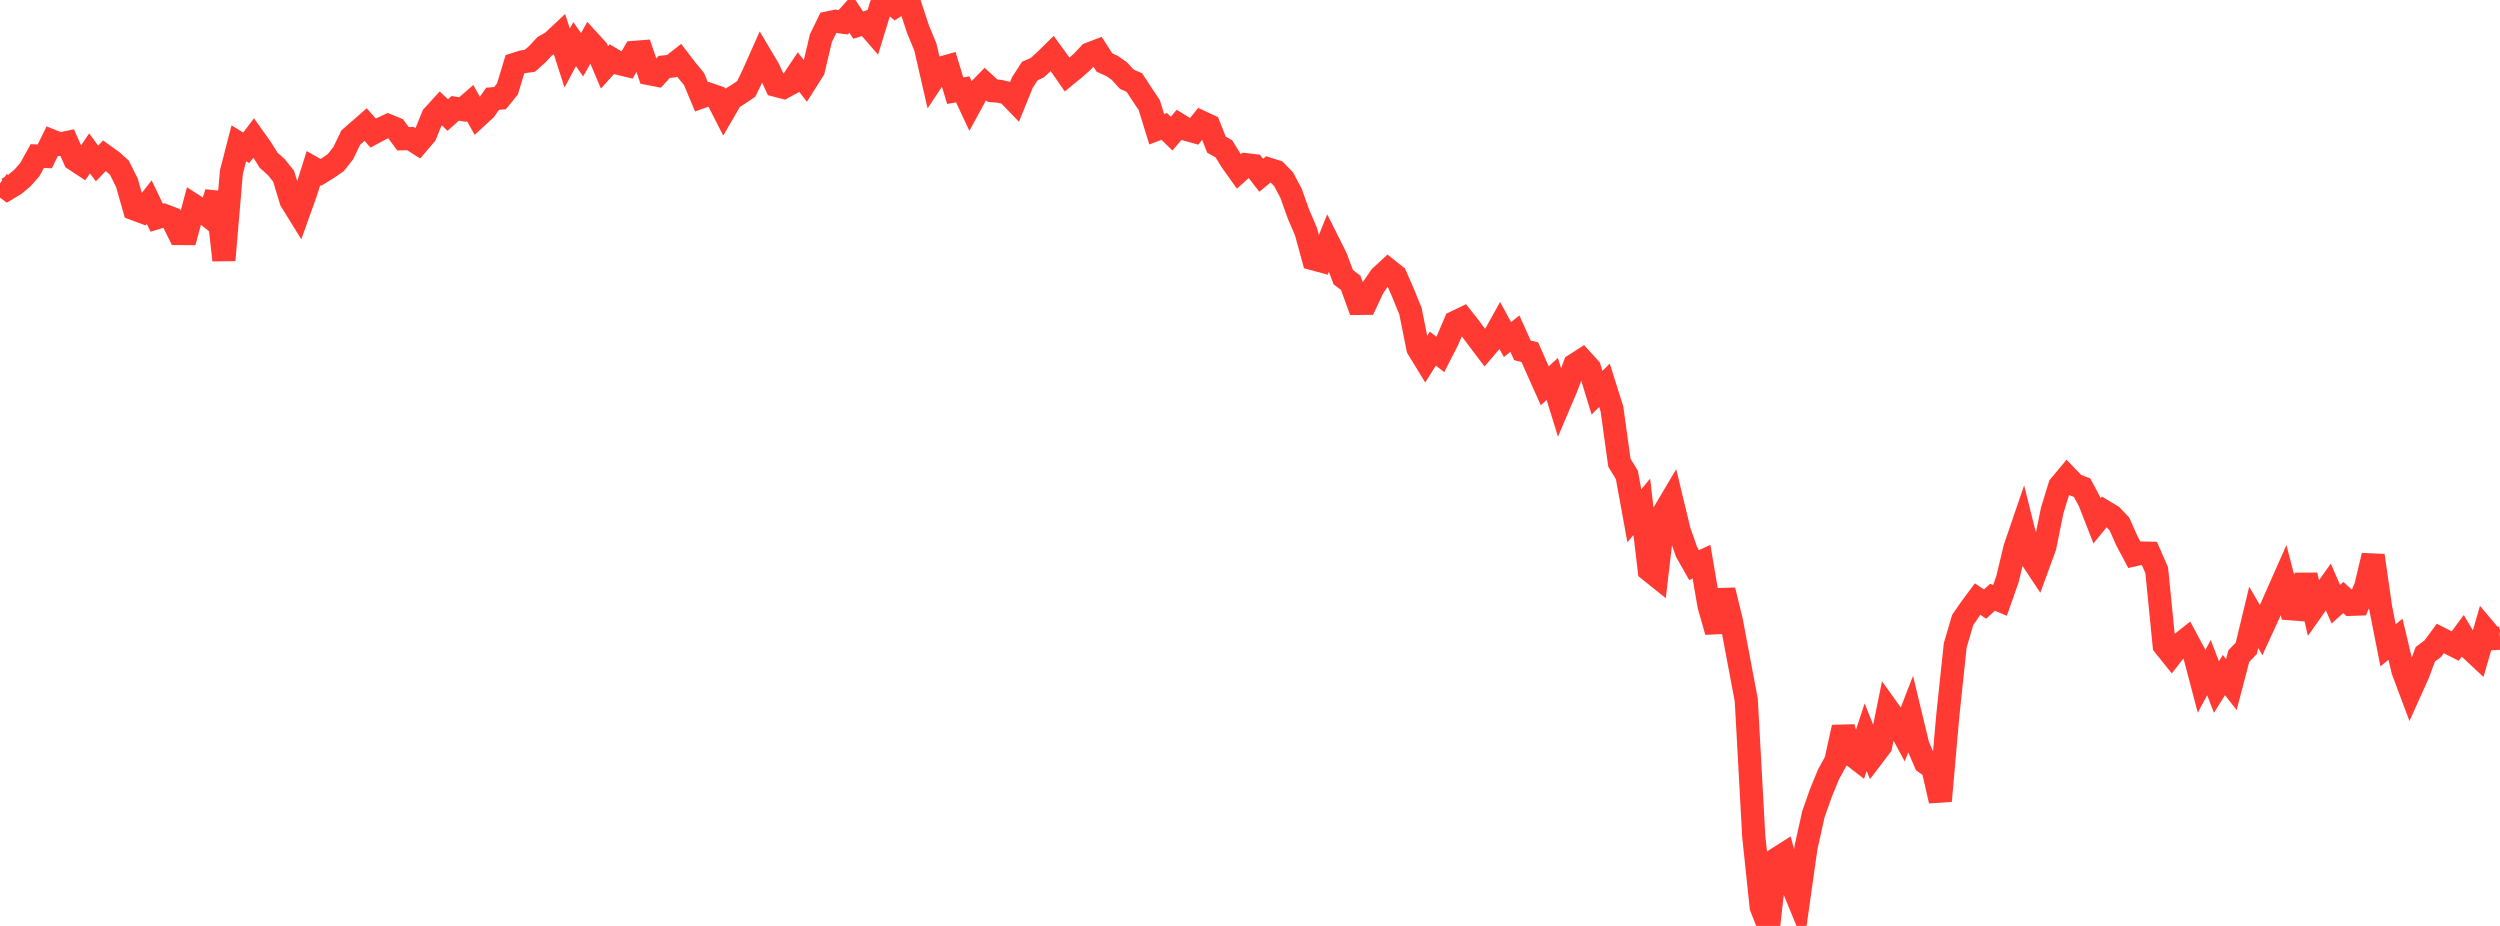 <?xml version="1.0" standalone="no"?>
<!DOCTYPE svg PUBLIC "-//W3C//DTD SVG 1.1//EN" "http://www.w3.org/Graphics/SVG/1.1/DTD/svg11.dtd">

<svg width="135" height="50" viewBox="0 0 135 50" preserveAspectRatio="none" 
  xmlns="http://www.w3.org/2000/svg"
  xmlns:xlink="http://www.w3.org/1999/xlink">


<polyline points="0.0, 9.9 0.403, 10.195 0.806, 9.953 1.209, 9.613 1.612, 9.156 2.015, 8.426 2.418, 8.444 2.821, 7.62 3.224, 7.782 3.627, 7.697 4.03, 8.612 4.433, 8.877 4.836, 8.283 5.239, 8.827 5.642, 8.407 6.045, 8.695 6.448, 9.055 6.851, 9.864 7.254, 11.28 7.657, 11.43 8.06, 10.916 8.463, 11.758 8.866, 11.634 9.269, 11.788 9.672, 12.609 10.075, 12.612 10.478, 11.102 10.881, 11.364 11.284, 11.686 11.687, 10.408 12.09, 14.049 12.493, 9.31 12.896, 7.74 13.299, 7.983 13.701, 7.445 14.104, 8.011 14.507, 8.657 14.91, 9.01 15.313, 9.513 15.716, 10.837 16.119, 11.49 16.522, 10.363 16.925, 9.082 17.328, 9.31 17.731, 9.06 18.134, 8.781 18.537, 8.269 18.94, 7.429 19.343, 7.079 19.746, 6.726 20.149, 7.185 20.552, 6.967 20.955, 6.781 21.358, 6.945 21.761, 7.491 22.164, 7.482 22.567, 7.74 22.97, 7.268 23.373, 6.272 23.776, 5.829 24.179, 6.213 24.582, 5.85 24.985, 5.917 25.388, 5.565 25.791, 6.286 26.194, 5.915 26.597, 5.335 27.0, 5.3 27.403, 4.801 27.806, 3.47 28.209, 3.341 28.612, 3.283 29.015, 2.926 29.418, 2.493 29.821, 2.264 30.224, 1.886 30.627, 3.135 31.03, 2.381 31.433, 2.957 31.836, 2.241 32.239, 2.684 32.642, 3.636 33.045, 3.19 33.448, 3.43 33.851, 3.528 34.254, 2.828 34.657, 2.796 35.06, 3.977 35.463, 4.055 35.866, 3.614 36.269, 3.569 36.672, 3.252 37.075, 3.778 37.478, 4.268 37.881, 5.232 38.284, 5.088 38.687, 5.228 39.09, 6.018 39.493, 5.323 39.896, 5.073 40.299, 4.798 40.701, 3.961 41.104, 3.055 41.507, 3.733 41.91, 4.61 42.313, 4.715 42.716, 4.496 43.119, 3.891 43.522, 4.409 43.925, 3.773 44.328, 2.062 44.731, 1.233 45.134, 1.149 45.537, 1.201 45.94, 0.75 46.343, 1.356 46.746, 1.228 47.149, 1.692 47.552, 0.38 47.955, 0.0 48.358, 0.332 48.761, 0.076 49.164, 0.339 49.567, 1.566 49.97, 2.54 50.373, 4.296 50.776, 3.688 51.179, 3.574 51.582, 4.899 51.985, 4.824 52.388, 5.683 52.791, 4.942 53.194, 4.53 53.597, 4.896 54.0, 4.935 54.403, 5.03 54.806, 5.449 55.209, 4.454 55.612, 3.833 56.015, 3.655 56.418, 3.286 56.821, 2.891 57.224, 3.445 57.627, 4.027 58.03, 3.697 58.433, 3.341 58.836, 2.91 59.239, 2.755 59.642, 3.377 60.045, 3.558 60.448, 3.842 60.851, 4.282 61.254, 4.455 61.657, 5.073 62.06, 5.676 62.463, 6.98 62.866, 6.826 63.269, 7.215 63.672, 6.741 64.075, 6.987 64.478, 7.1 64.881, 6.598 65.284, 6.786 65.687, 7.809 66.09, 8.037 66.493, 8.693 66.896, 9.256 67.299, 8.896 67.701, 8.943 68.104, 9.465 68.507, 9.135 68.91, 9.264 69.313, 9.678 69.716, 10.436 70.119, 11.563 70.522, 12.506 70.925, 13.977 71.328, 14.086 71.731, 13.09 72.134, 13.895 72.537, 14.967 72.94, 15.274 73.343, 16.384 73.746, 16.38 74.149, 15.522 74.552, 14.939 74.955, 14.568 75.358, 14.889 75.761, 15.812 76.164, 16.799 76.567, 18.809 76.97, 19.468 77.373, 18.826 77.776, 19.139 78.179, 18.351 78.582, 17.401 78.985, 17.207 79.388, 17.718 79.791, 18.262 80.194, 18.794 80.597, 18.322 81.0, 17.598 81.403, 18.335 81.806, 18.019 82.209, 18.917 82.612, 19.019 83.015, 19.936 83.418, 20.835 83.821, 20.461 84.224, 21.765 84.627, 20.816 85.03, 19.706 85.433, 19.447 85.836, 19.89 86.239, 21.208 86.642, 20.803 87.045, 22.083 87.448, 24.988 87.851, 25.644 88.254, 27.853 88.657, 27.367 89.06, 30.786 89.463, 31.109 89.866, 27.656 90.269, 26.977 90.672, 28.653 91.075, 29.806 91.478, 30.517 91.881, 30.331 92.284, 32.694 92.687, 34.112 93.09, 31.872 93.493, 33.527 93.896, 35.673 94.299, 37.803 94.701, 45.14 95.104, 48.977 95.507, 50.0 95.91, 46.403 96.313, 46.147 96.716, 47.639 97.119, 48.619 97.522, 45.776 97.925, 43.962 98.328, 42.822 98.731, 41.837 99.134, 41.098 99.537, 39.275 99.94, 40.713 100.343, 41.024 100.746, 39.808 101.149, 40.819 101.552, 40.29 101.955, 38.317 102.358, 38.88 102.761, 39.627 103.164, 38.586 103.567, 40.259 103.97, 41.189 104.373, 41.474 104.776, 43.248 105.179, 38.66 105.582, 34.849 105.985, 33.479 106.388, 32.89 106.791, 32.35 107.194, 32.62 107.597, 32.253 108.0, 32.42 108.403, 31.278 108.806, 29.593 109.209, 28.415 109.612, 30.028 110.015, 30.635 110.418, 29.533 110.821, 27.556 111.224, 26.244 111.627, 25.76 112.03, 26.179 112.433, 26.334 112.836, 27.091 113.239, 28.122 113.642, 27.628 114.045, 27.869 114.448, 28.294 114.851, 29.201 115.254, 29.957 115.657, 29.863 116.06, 29.873 116.463, 30.792 116.866, 34.853 117.269, 35.355 117.672, 34.836 118.075, 34.517 118.478, 35.267 118.881, 36.797 119.284, 36.05 119.687, 37.098 120.09, 36.452 120.493, 36.966 120.896, 35.428 121.299, 35.011 121.701, 33.338 122.104, 34.028 122.507, 33.152 122.91, 32.235 123.313, 31.325 123.716, 32.874 124.119, 32.904 124.522, 31.056 124.925, 32.834 125.328, 32.263 125.731, 31.698 126.134, 32.627 126.537, 32.265 126.94, 32.634 127.343, 32.621 127.746, 31.69 128.149, 30 128.552, 32.802 128.955, 34.846 129.358, 34.52 129.761, 36.221 130.164, 37.297 130.567, 36.401 130.97, 35.326 131.373, 35.028 131.776, 34.479 132.179, 34.684 132.582, 34.887 132.985, 34.341 133.388, 35.028 133.791, 35.405 134.194, 34.012 134.597, 34.489 135.0, 34.462" fill="none" stroke="#ff3a33" stroke-width="1.25"/>

</svg>